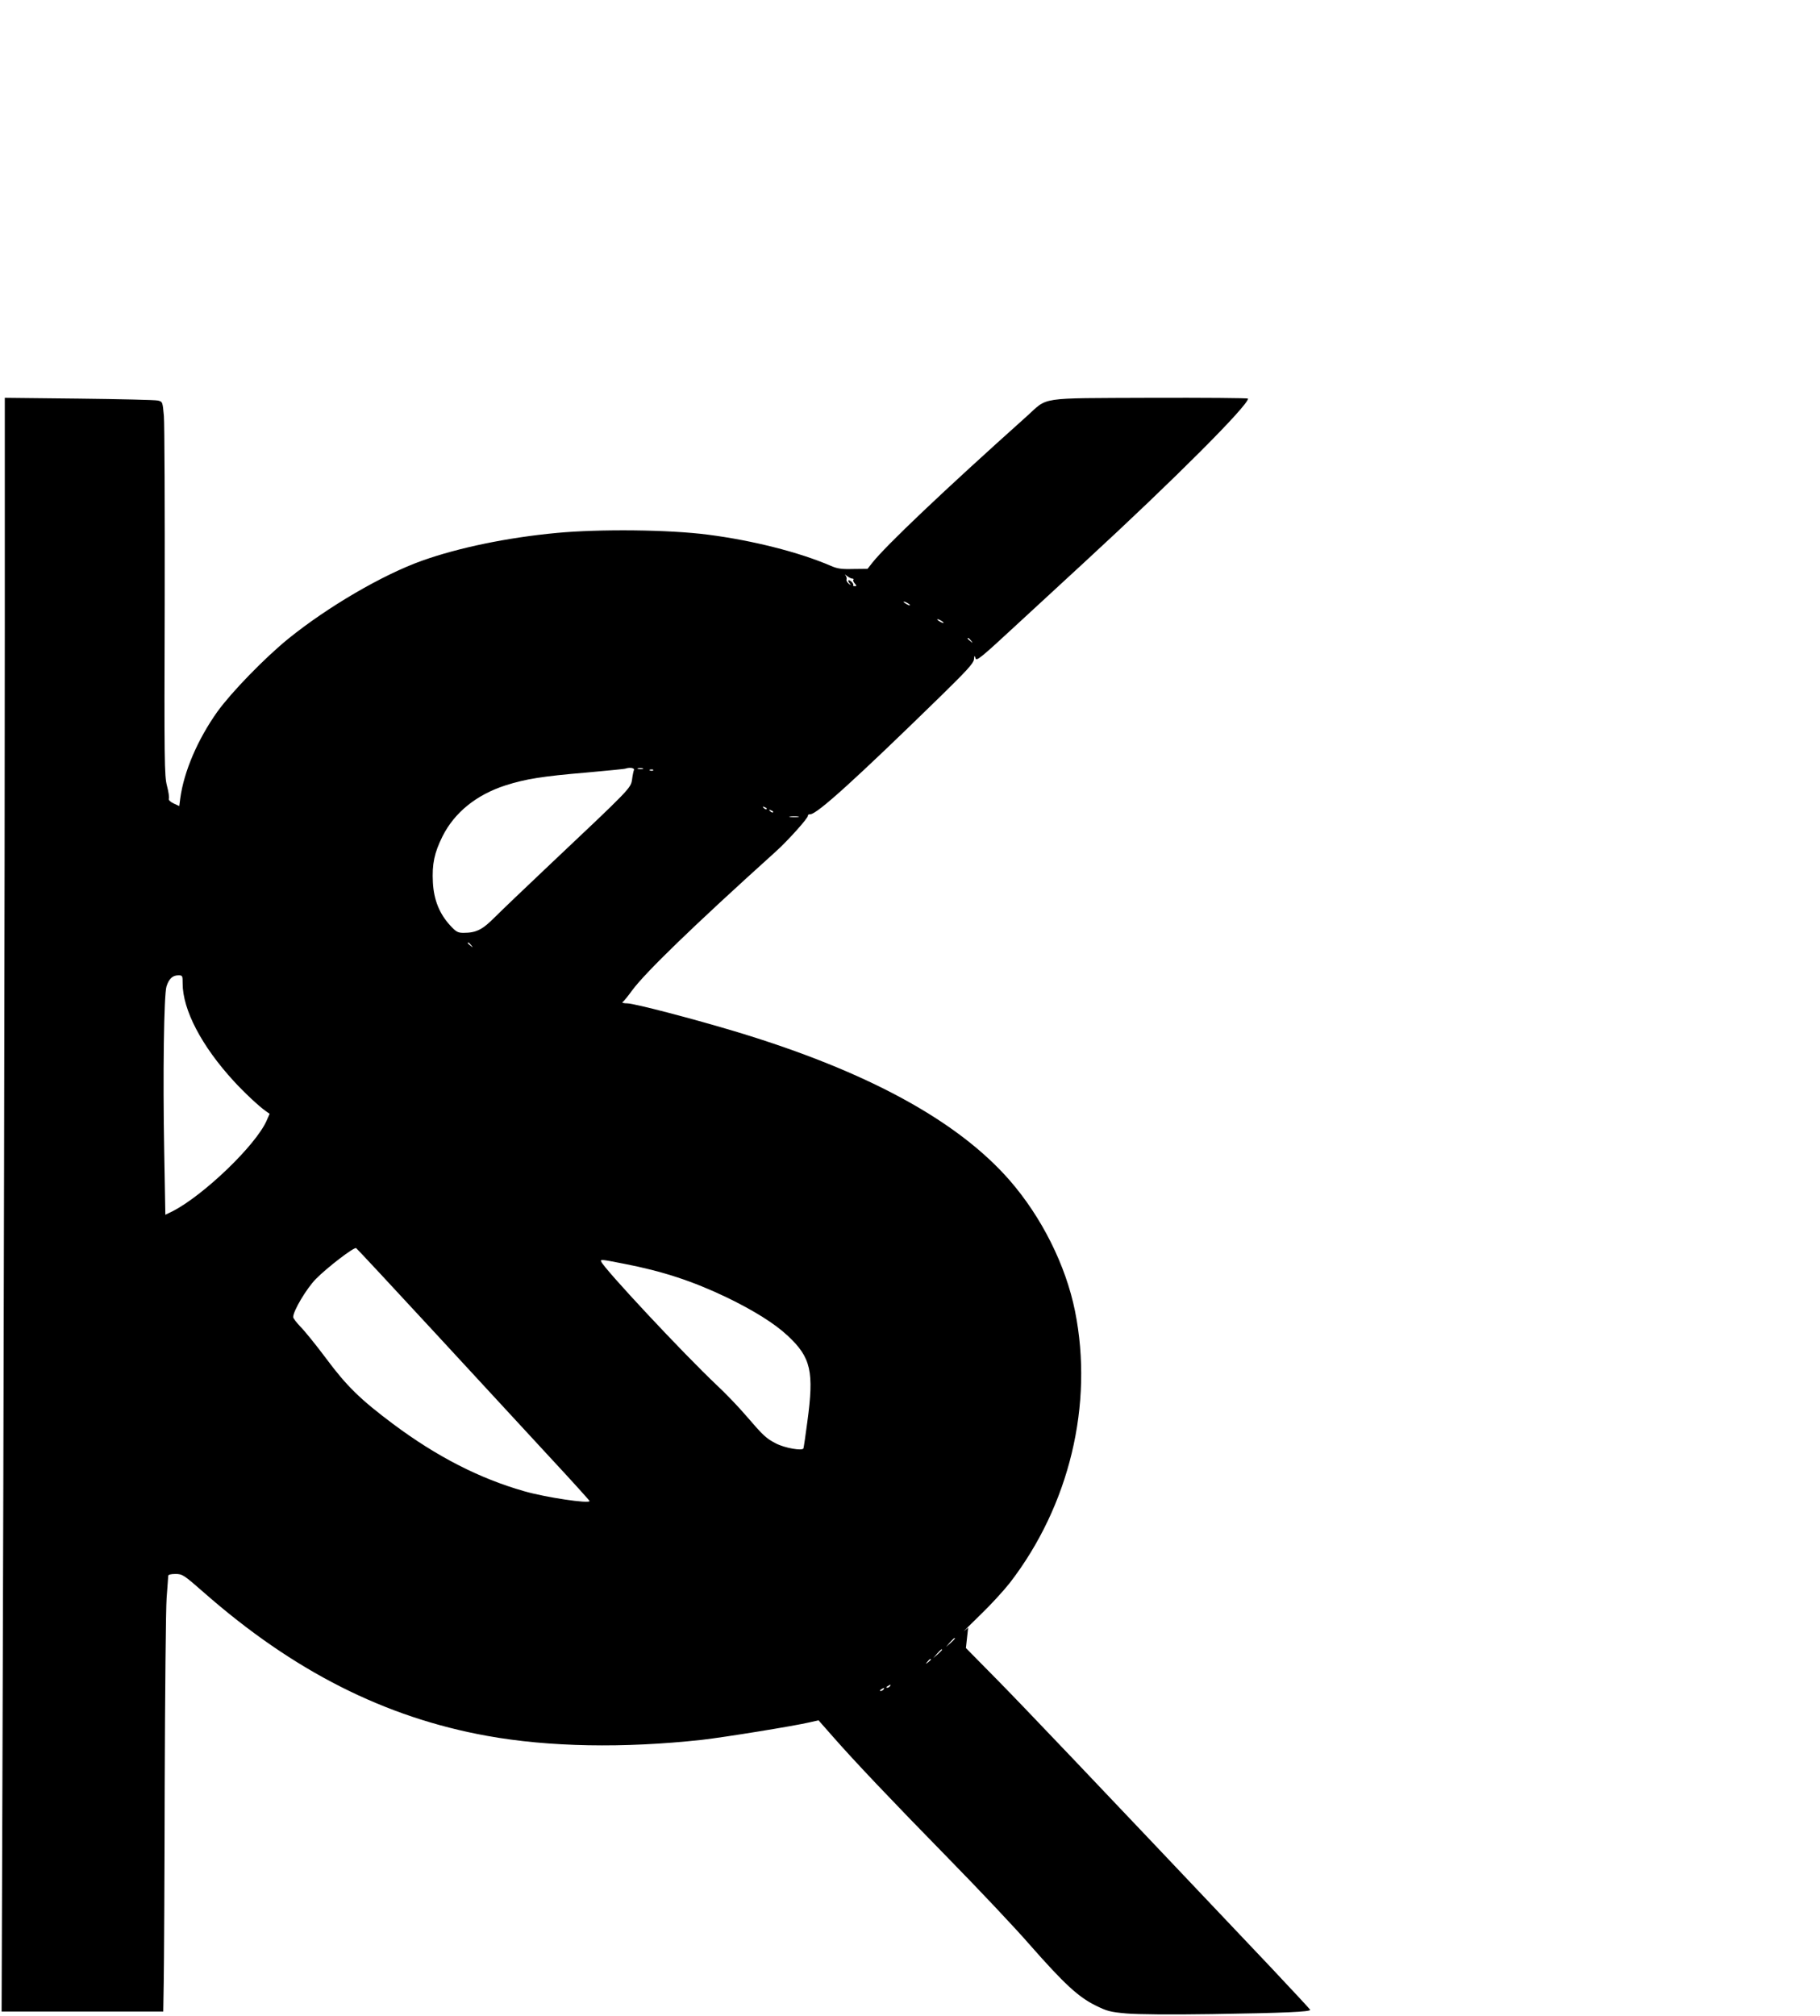 <?xml version="1.0" standalone="no"?>
<!DOCTYPE svg PUBLIC "-//W3C//DTD SVG 20010904//EN"
 "http://www.w3.org/TR/2001/REC-SVG-20010904/DTD/svg10.dtd">
<svg version="1.0" xmlns="http://www.w3.org/2000/svg"
 width="1136pt" height="1258pt" viewBox="0 0 1136 1258"
 preserveAspectRatio="xMidYMid meet">

<g transform="translate(0,1258) scale(0.1,-0.1)"
fill="#000000" stroke="none">
<path d="M30 8697 c0 -1538 -7 -5029 -15 -7249 l-5 -1418 505 0 504 0 3 183
c2 100 5 652 6 1227 2 575 7 1101 12 1170 5 69 10 131 10 138 0 8 16 12 45 12
44 0 51 -5 178 -116 558 -490 1129 -779 1767 -894 388 -70 852 -78 1340 -25
141 16 573 86 672 109 l57 13 89 -101 c137 -156 358 -389 727 -766 186 -190
413 -430 504 -535 213 -242 302 -324 407 -376 72 -36 92 -42 195 -51 70 -6
275 -8 534 -4 449 7 617 14 613 27 -2 4 -113 124 -247 266 -1195 1261 -1532
1615 -1704 1790 l-198 201 7 64 7 63 -24 -20 c-13 -11 30 32 95 95 66 63 150
155 188 203 373 483 525 1115 408 1697 -58 287 -208 586 -408 816 -325 372
-889 679 -1697 924 -272 82 -646 180 -690 180 -22 0 -35 4 -29 8 7 4 33 36 59
72 82 112 389 409 895 865 78 70 206 213 203 226 -2 5 5 9 15 9 41 0 278 214
817 740 157 154 201 201 204 225 3 27 4 28 10 8 5 -20 33 2 251 204 135 124
331 305 435 401 556 512 1014 971 1015 1015 0 4 -276 6 -612 5 -707 -3 -633 7
-769 -115 -513 -459 -880 -807 -965 -915 l-29 -37 -90 -1 c-73 -2 -99 2 -140
20 -195 84 -485 158 -765 194 -246 32 -676 36 -945 11 -309 -29 -612 -92 -840
-173 -247 -88 -589 -288 -834 -486 -147 -119 -355 -333 -444 -456 -123 -173
-209 -373 -232 -542 l-6 -47 -35 16 c-21 10 -33 22 -30 30 3 8 -2 44 -12 81
-16 62 -17 151 -14 1142 1 591 -1 1115 -5 1164 -8 89 -8 90 -38 97 -16 4 -238
9 -492 12 l-463 5 0 -1401z m5290 273 c7 0 10 -3 7 -7 -4 -3 0 -14 8 -23 13
-15 13 -17 0 -17 -8 0 -13 3 -10 5 7 7 -15 32 -27 32 -6 0 -4 -8 3 -17 13 -16
12 -17 -4 -4 -10 8 -16 20 -13 26 2 7 -1 19 -7 26 -7 7 -3 6 9 -4 11 -9 27
-17 34 -17z m360 -166 c0 -2 -9 0 -20 6 -11 6 -20 13 -20 16 0 2 9 0 20 -6 11
-6 20 -13 20 -16z m210 -110 c0 -2 -9 0 -20 6 -11 6 -20 13 -20 16 0 2 9 0 20
-6 11 -6 20 -13 20 -16z m171 -111 c13 -16 12 -17 -3 -4 -10 7 -18 15 -18 17
0 8 8 3 21 -13z m-2104 -807 c-3 -7 -9 -35 -12 -61 -9 -53 -9 -54 -515 -531
-145 -137 -298 -283 -340 -325 -79 -80 -118 -99 -197 -99 -35 0 -46 6 -83 46
-67 73 -102 159 -108 268 -6 116 9 185 60 288 75 149 211 259 393 318 125 40
231 57 505 80 129 12 240 22 245 25 26 9 57 4 52 -9z m56 7 c-7 -2 -21 -2 -30
0 -10 3 -4 5 12 5 17 0 24 -2 18 -5z m64 -9 c-3 -3 -12 -4 -19 -1 -8 3 -5 6 6
6 11 1 17 -2 13 -5z m708 -242 c-3 -3 -11 0 -18 7 -9 10 -8 11 6 5 10 -3 15
-9 12 -12z m40 -20 c-3 -3 -11 0 -18 7 -9 10 -8 11 6 5 10 -3 15 -9 12 -12z
m158 -29 c-13 -2 -35 -2 -50 0 -16 2 -5 4 22 4 28 0 40 -2 28 -4z m-2042 -800
c13 -16 12 -17 -3 -4 -10 7 -18 15 -18 17 0 8 8 3 21 -13z m-1801 -238 c0
-165 118 -391 319 -610 64 -70 158 -158 201 -188 l23 -16 -19 -43 c-68 -154
-393 -465 -585 -564 l-47 -23 -7 392 c-9 483 -2 977 14 1032 15 48 38 70 74
70 26 0 27 -2 27 -50z m1573 -2178 c265 -287 591 -640 724 -784 134 -144 243
-265 243 -268 0 -18 -275 23 -407 61 -281 80 -548 217 -821 421 -202 151 -289
236 -416 407 -62 83 -134 172 -160 198 -25 26 -46 53 -46 61 0 38 83 178 142
238 70 71 238 200 251 192 4 -2 225 -239 490 -526z m1184 428 c238 -46 427
-108 638 -209 170 -82 301 -164 382 -240 145 -135 165 -223 122 -538 -11 -84
-22 -158 -24 -164 -5 -18 -119 2 -173 31 -60 31 -78 48 -183 170 -47 55 -130
142 -185 193 -208 196 -707 730 -722 772 -5 14 2 13 145 -15z m2063 -2338 c0
-2 -12 -14 -27 -28 l-28 -24 24 28 c23 25 31 32 31 24z m-80 -70 c0 -2 -12
-14 -27 -28 l-28 -24 24 28 c23 25 31 32 31 24z m-70 -61 c0 -2 -8 -10 -17
-17 -16 -13 -17 -12 -4 4 13 16 21 21 21 13z m-255 -166 c-3 -5 -12 -10 -18
-10 -7 0 -6 4 3 10 19 12 23 12 15 0z m-40 -20 c-3 -5 -12 -10 -18 -10 -7 0
-6 4 3 10 19 12 23 12 15 0z"/>
</g>
</svg>
